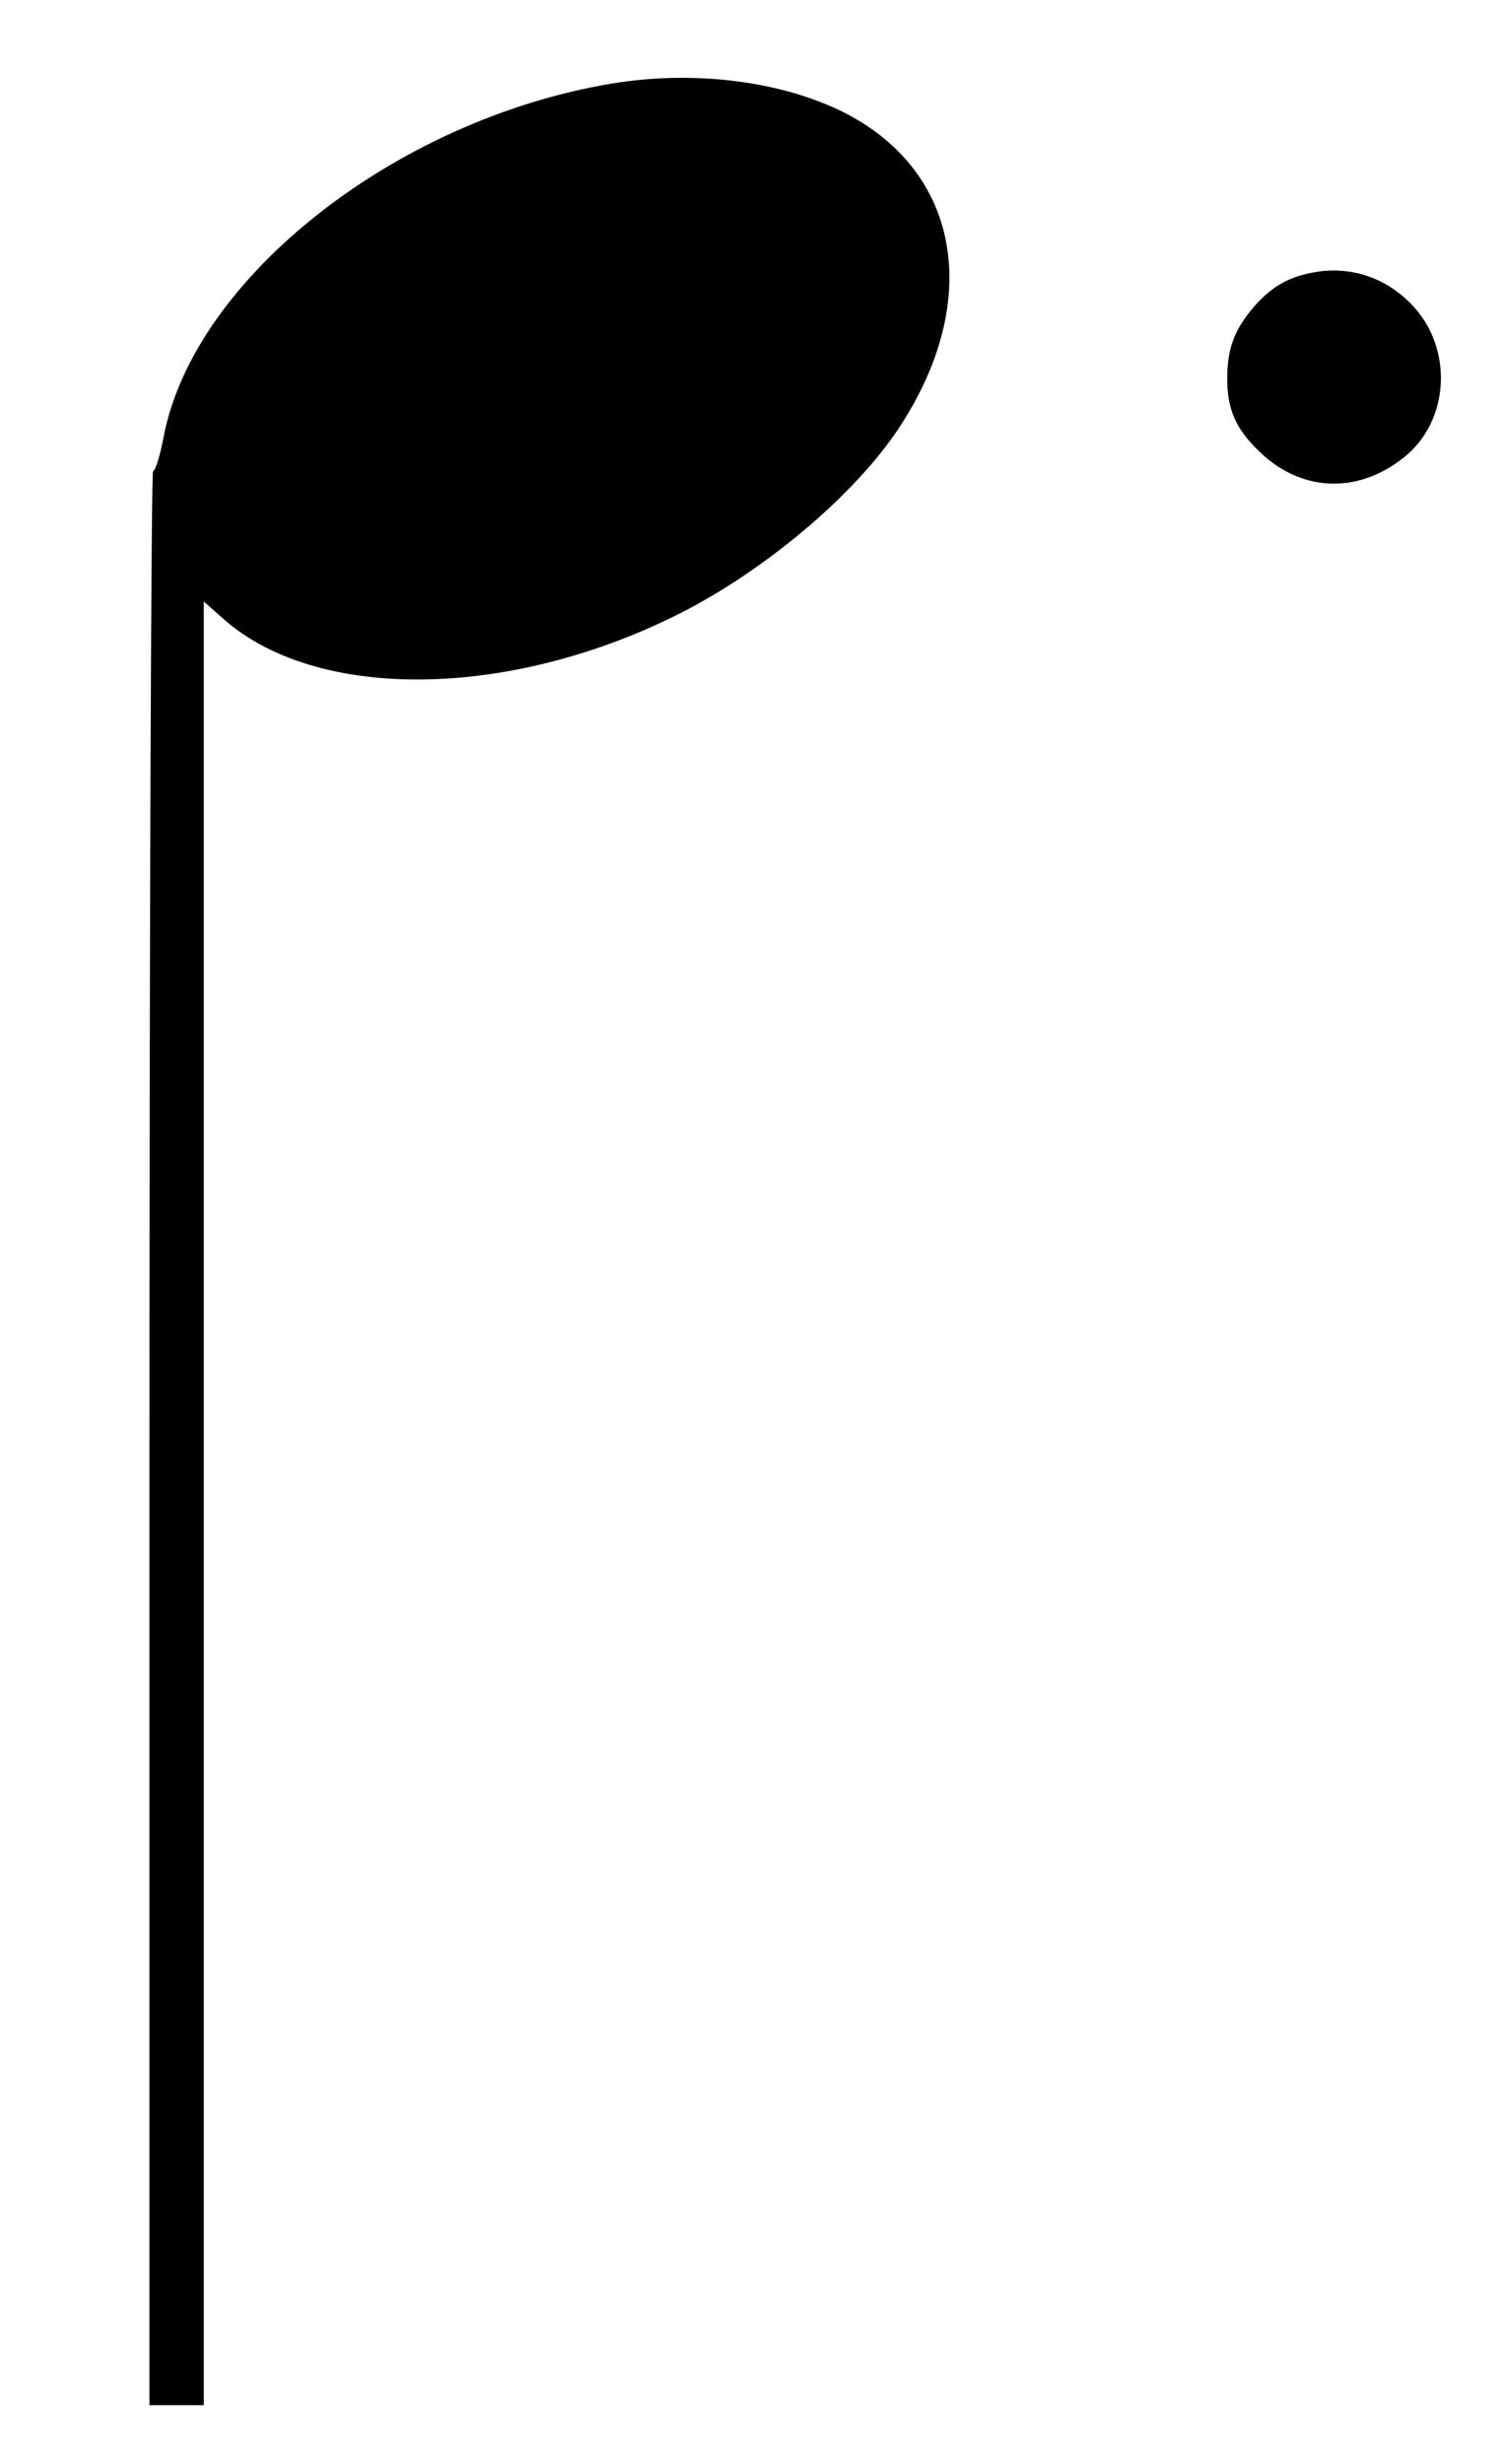 <?xml version="1.0" standalone="no"?>
<!DOCTYPE svg PUBLIC "-//W3C//DTD SVG 20010904//EN"
 "http://www.w3.org/TR/2001/REC-SVG-20010904/DTD/svg10.dtd">
<svg version="1.0" xmlns="http://www.w3.org/2000/svg"
 width="333pt" height="544pt" viewBox="0 0 333 544"
 preserveAspectRatio="xMidYMid meet">

<g transform="translate(0,544) scale(0.1,-0.1)"
fill="#000000" stroke="none">
<path d="M1348 5255 c-475 -80 -917 -428 -986 -776 -8 -44 -19 -79 -24 -79 -4
0 -8 -961 -8 -2135 l0 -2135 60 0 60 0 0 1991 0 1991 44 -39 c207 -182 630
-177 1006 12 190 96 388 263 485 410 188 285 134 573 -130 701 -140 67 -329
89 -507 59z"/>
<path d="M2903 4839 c-57 -10 -94 -31 -133 -75 -44 -51 -60 -93 -60 -160 0
-66 18 -109 67 -157 92 -93 219 -100 323 -17 102 81 110 242 17 338 -57 59
-134 85 -214 71z"/>
</g>
</svg>
